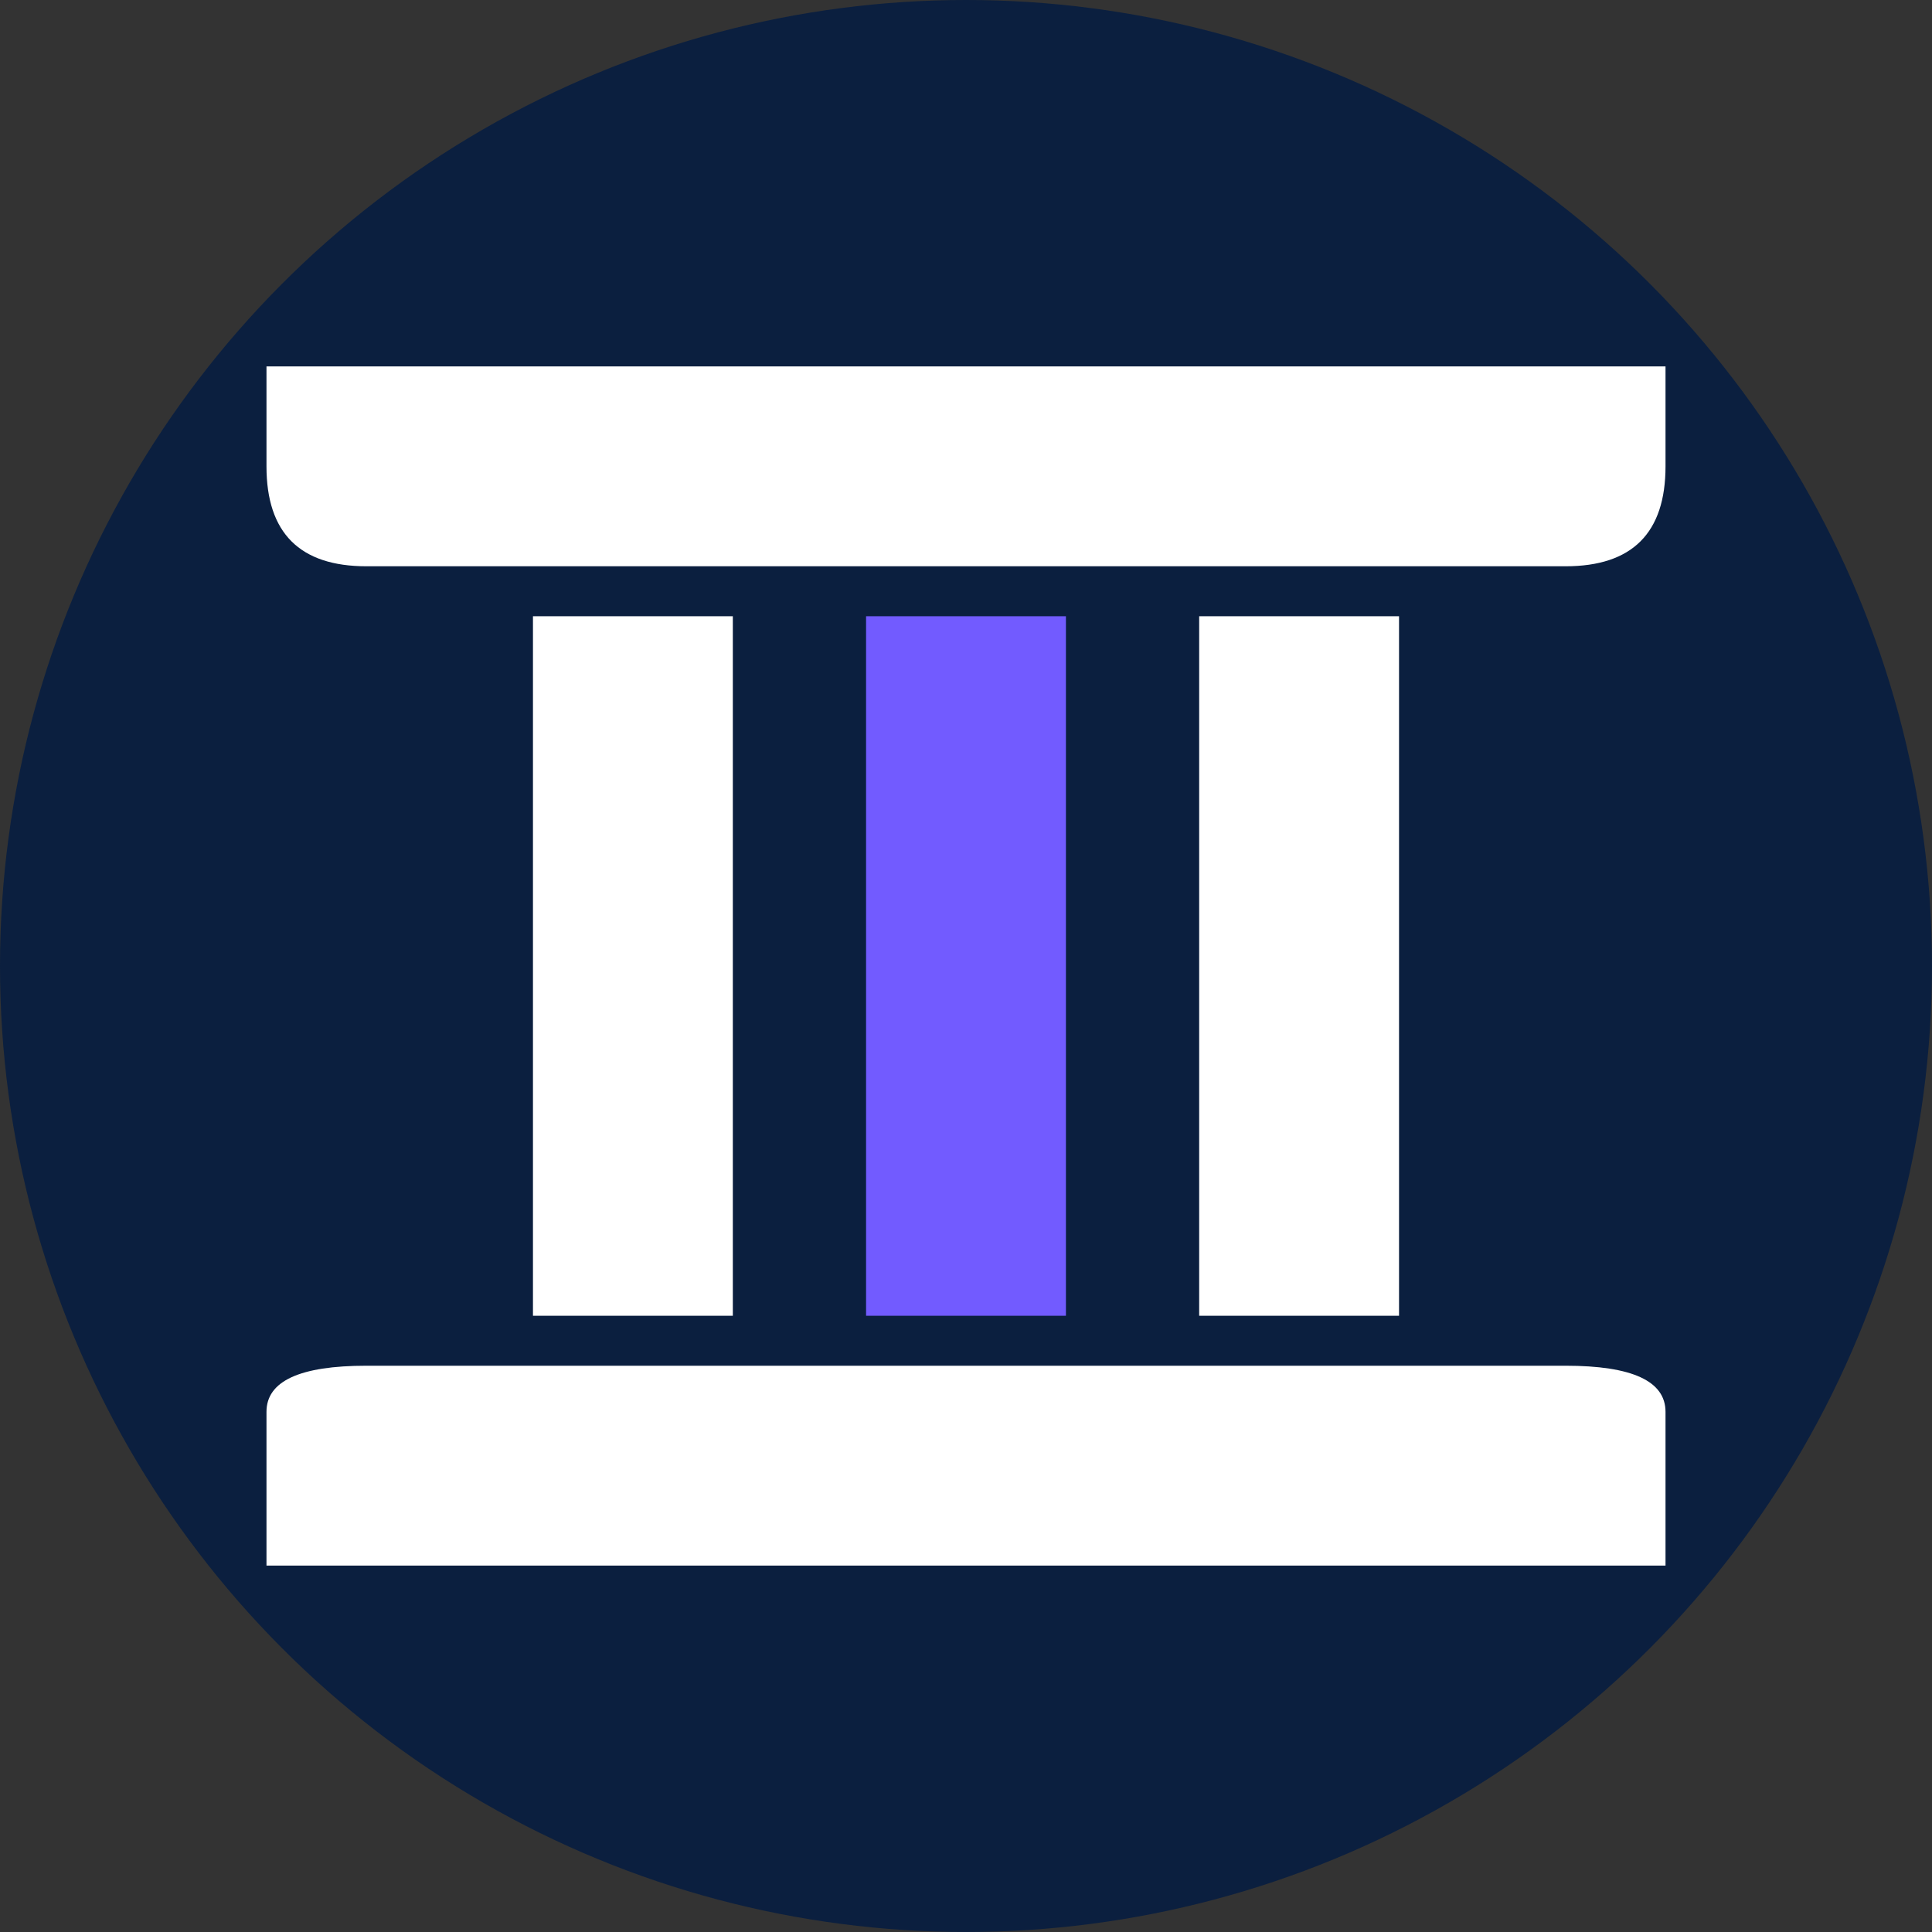 <svg width="116" height="116" viewBox="0 0 116 116" fill="none" xmlns="http://www.w3.org/2000/svg">
<rect x="0" y="0" width="116" height="116" fill="#333333" stroke="none"/>
<circle cx="58" cy="58" r="58" fill="#0B1F3F"/>
<path d="M16 22H100V28C100 32 98 34 94 34H22C18 34 16 32 16 28V22Z" fill="white"/>
<path d="M44 37H32V79H44V37Z" fill="white"/>
<path d="M64 37H52V79H64V37Z" fill="#725BFF"/>
<path d="M84 37H72V79H84V37Z" fill="white"/>
<path d="M16 84.769C16 82.923 18 82 22 82H94C98 82 100 82.923 100 84.769V94H16V84.769Z" fill="white"/>
</svg>
